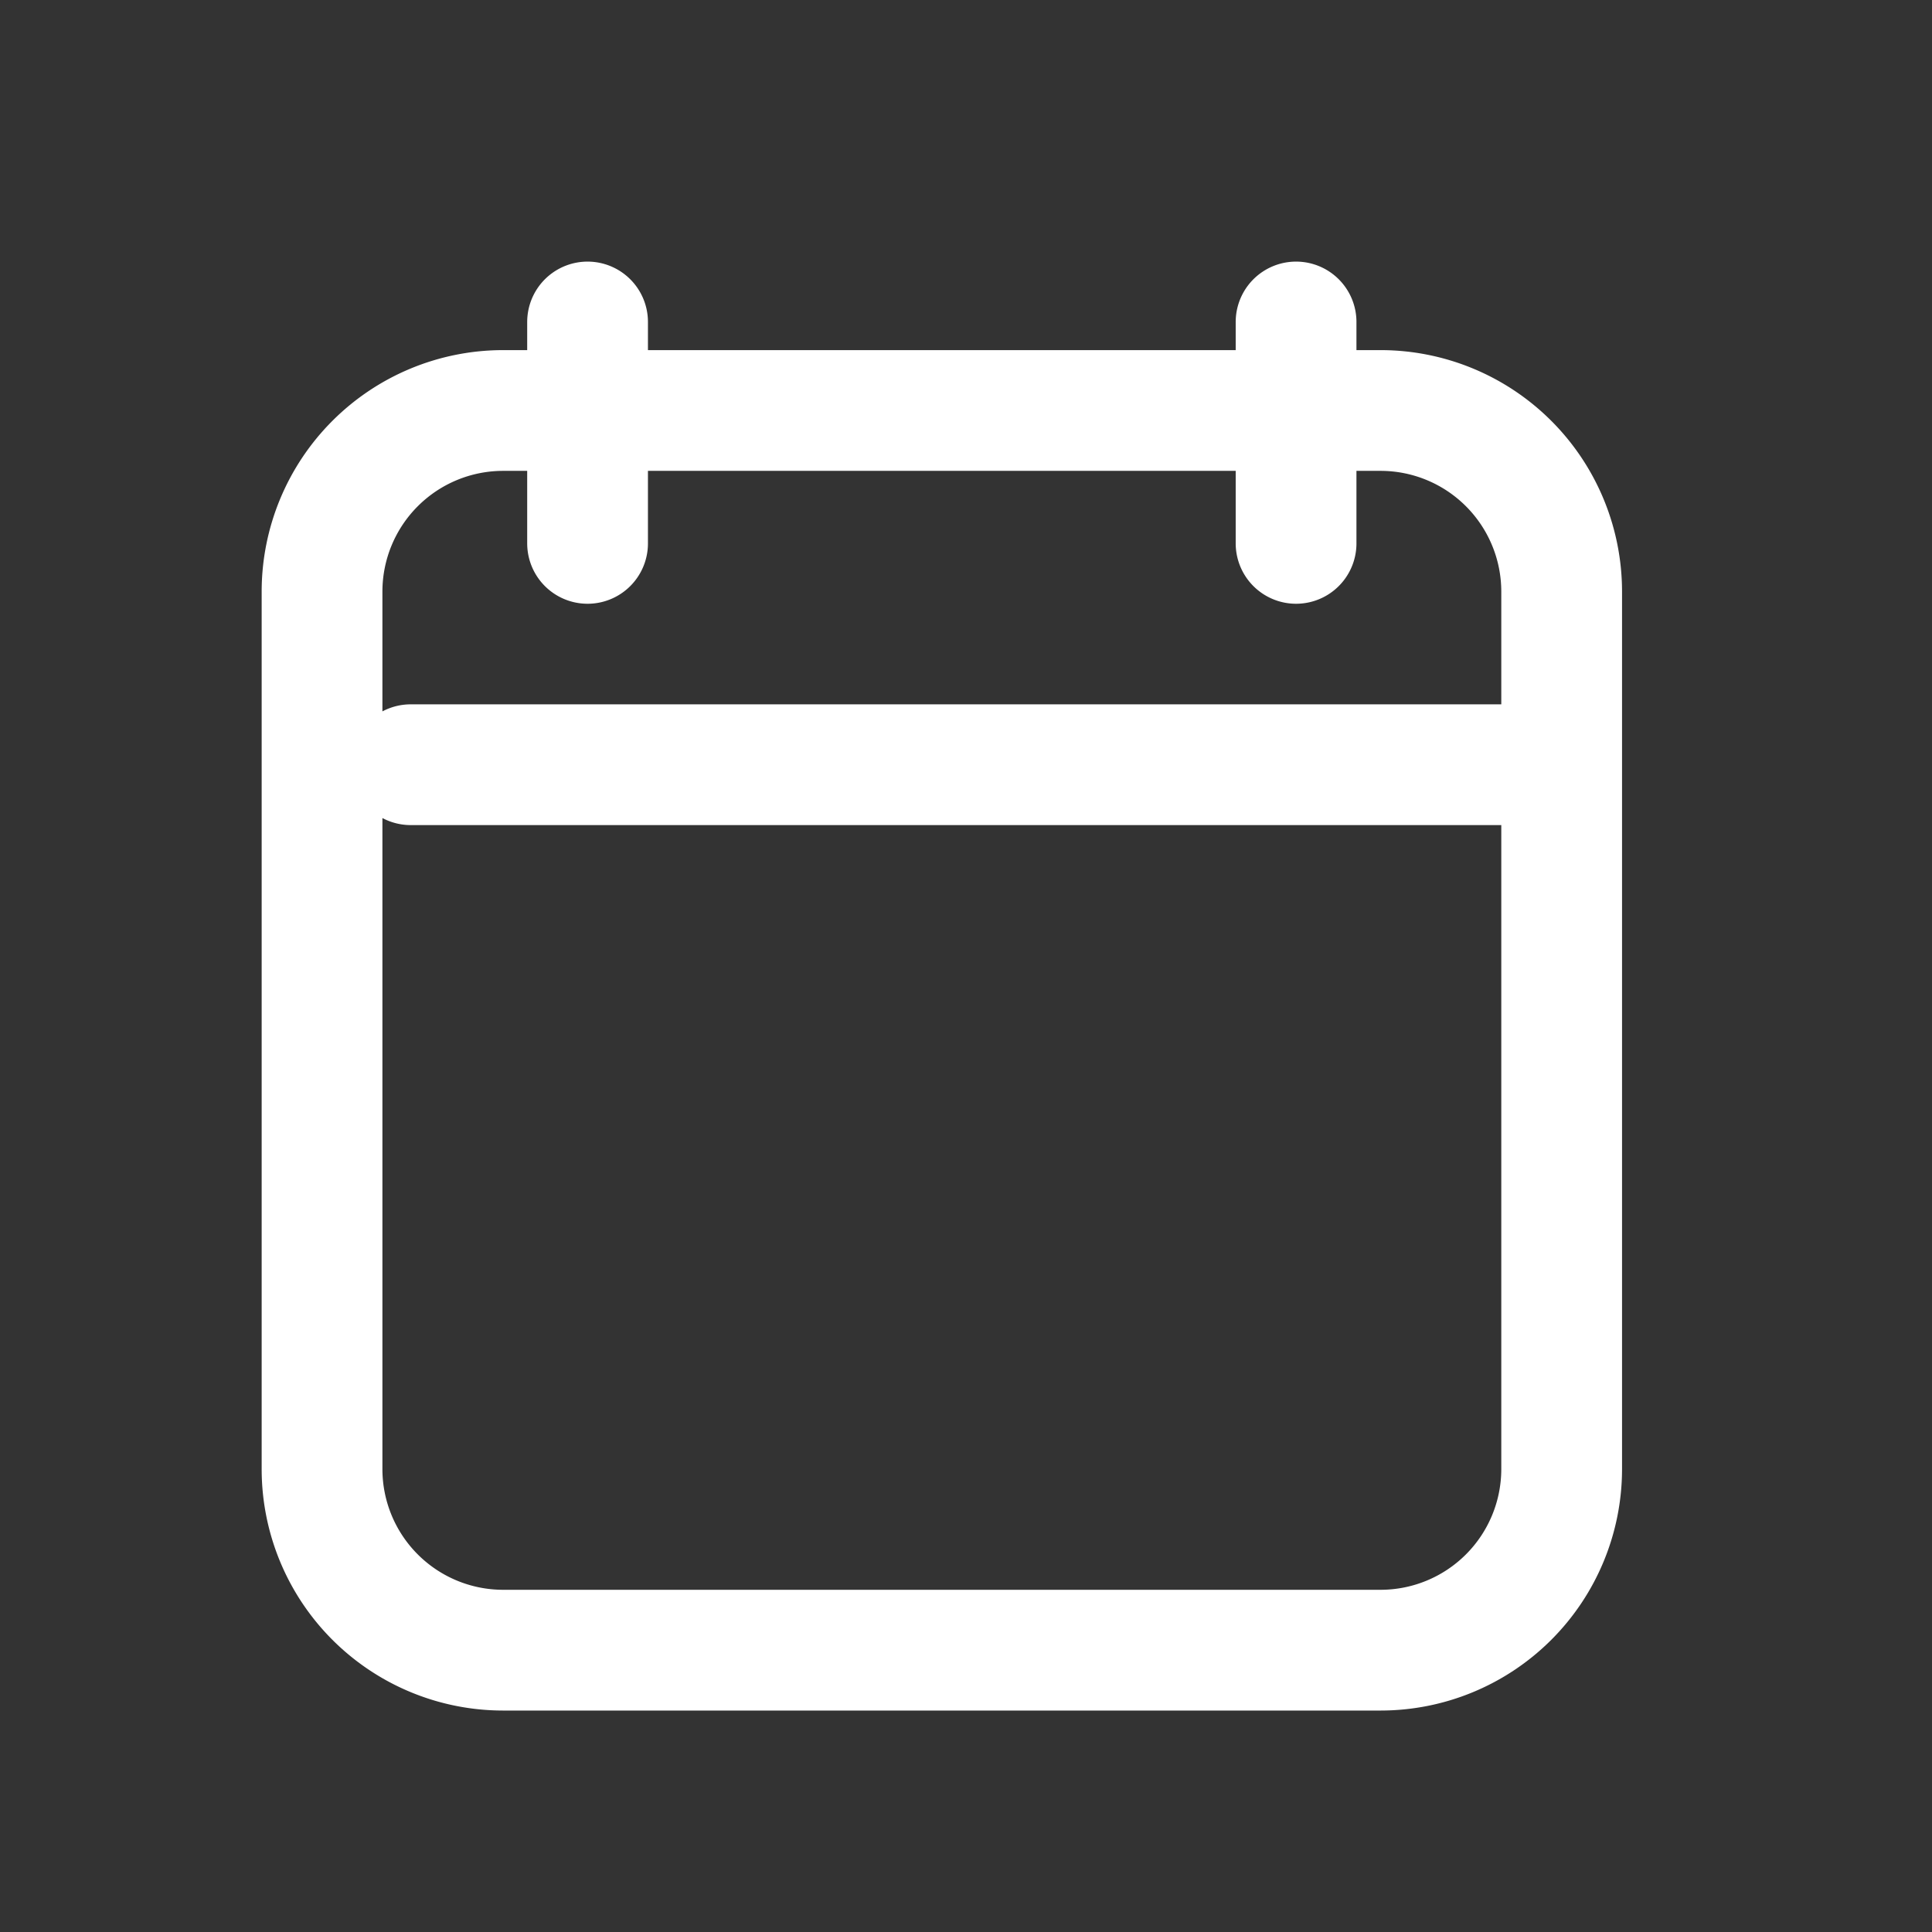 <svg width="32" height="32" viewBox="0 0 32 32" fill="none" xmlns="http://www.w3.org/2000/svg"><rect x="0" y="0" width="32" height="32" fill="#333333" stroke="none"/><path d="M5.334 24.332V9.799a3 3 0 0 1 3-3h14.532a3 3 0 0 1 3 3v14.533a3 3 0 0 1-3 3H8.334a3 3 0 0 1-3-3Zm1.469-11.666h18.531M9.732 5.333V9m11.735-3.667V9" stroke="#fff" stroke-width="2" stroke-linecap="round"/></svg>